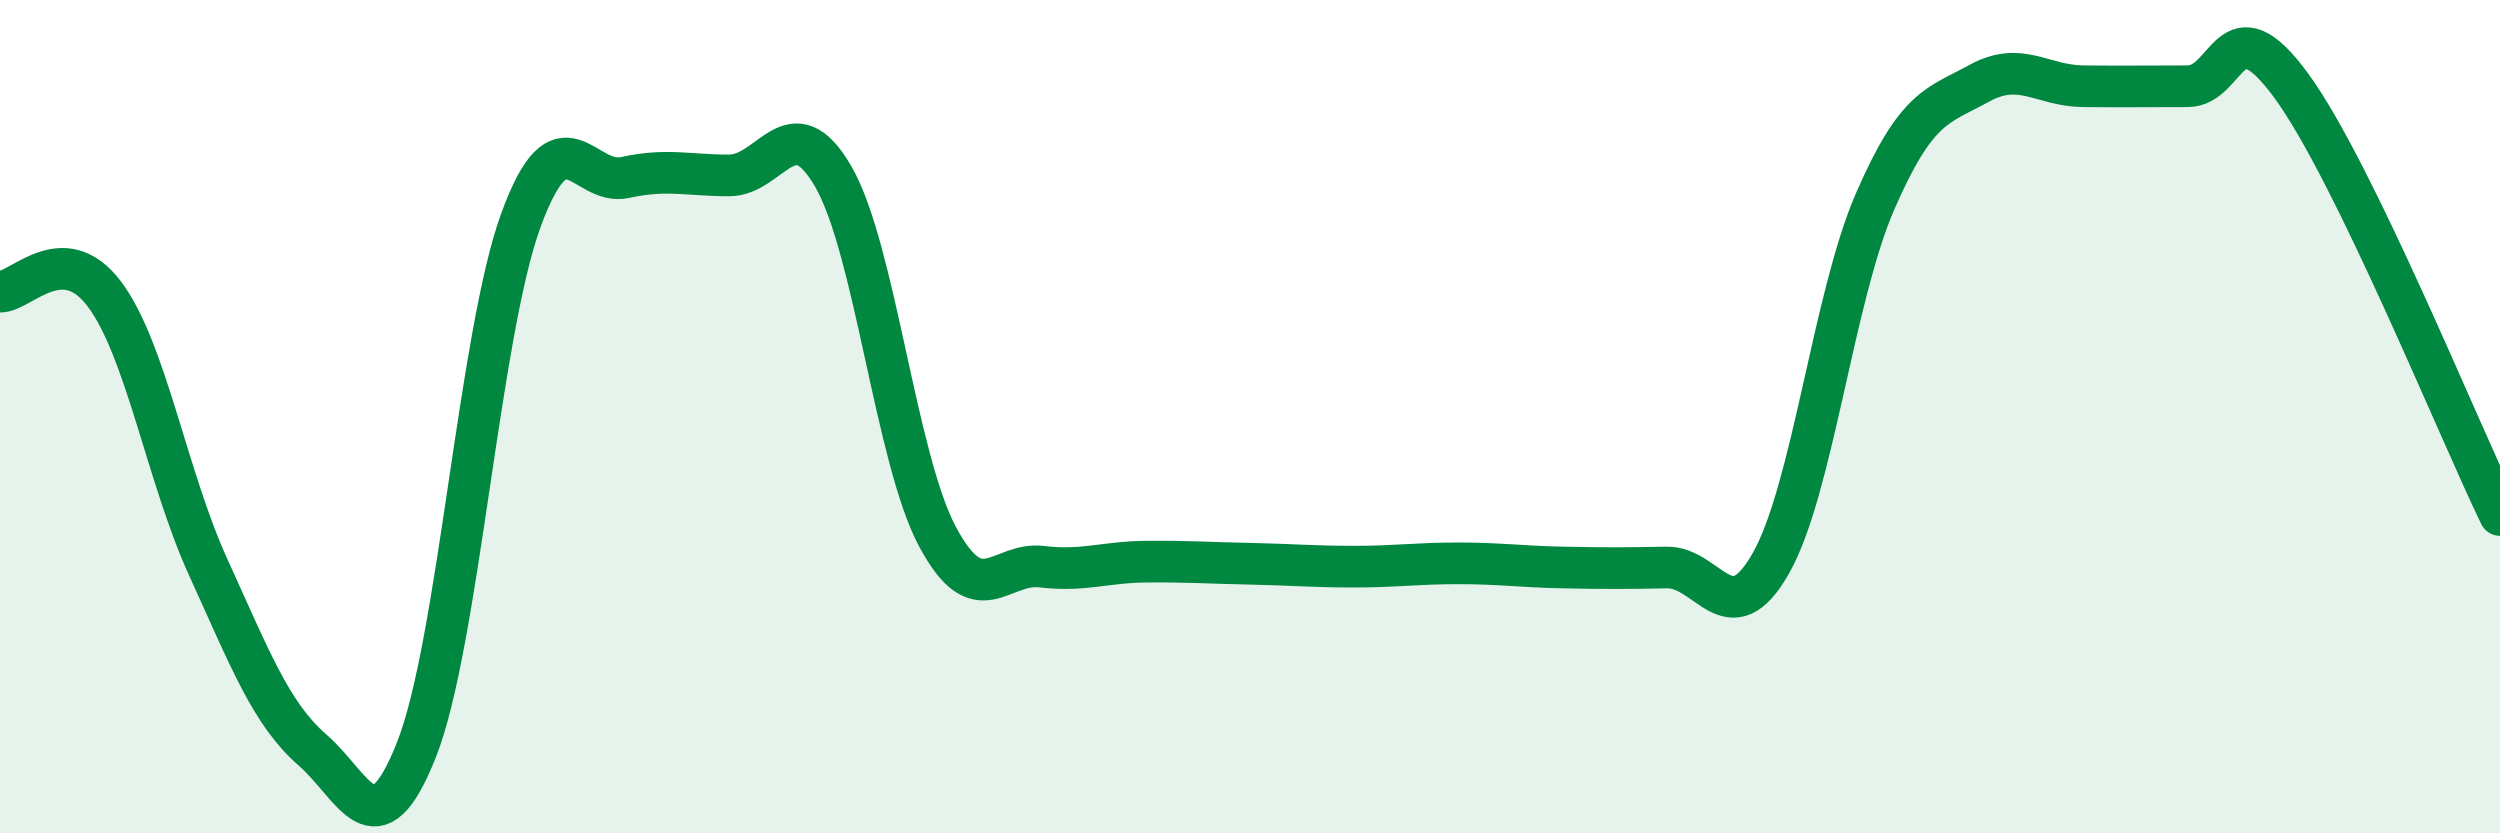 
    <svg width="60" height="20" viewBox="0 0 60 20" xmlns="http://www.w3.org/2000/svg">
      <path
        d="M 0,7 C 0.5,7.01 1.5,5.73 2.5,7.05 C 3.5,8.37 4,11.43 5,13.62 C 6,15.81 6.5,17.13 7.5,18 C 8.5,18.87 9,20.52 10,17.98 C 11,15.44 11.5,8.03 12.5,5.29 C 13.5,2.55 14,4.48 15,4.26 C 16,4.04 16.5,4.21 17.5,4.21 C 18.5,4.21 19,2.51 20,4.24 C 21,5.97 21.5,11.01 22.5,12.88 C 23.5,14.75 24,13.48 25,13.6 C 26,13.72 26.5,13.49 27.5,13.48 C 28.5,13.47 29,13.51 30,13.53 C 31,13.55 31.5,13.6 32.5,13.6 C 33.5,13.6 34,13.52 35,13.52 C 36,13.52 36.5,13.6 37.5,13.62 C 38.5,13.64 39,13.64 40,13.62 C 41,13.6 41.5,15.28 42.5,13.52 C 43.5,11.76 44,7.14 45,4.84 C 46,2.54 46.5,2.55 47.5,2 C 48.5,1.45 49,2.06 50,2.07 C 51,2.08 51.5,2.07 52.5,2.07 C 53.5,2.07 53.5,0.01 55,2.07 C 56.5,4.13 59,10.3 60,12.36L60 20L0 20Z"
        fill="#008740"
        opacity="0.1"
        stroke-linecap="round"
        stroke-linejoin="round"
      />
      <path
        d="M 0,7 C 0.5,7.01 1.5,5.73 2.5,7.05 C 3.5,8.37 4,11.43 5,13.62 C 6,15.81 6.5,17.13 7.5,18 C 8.5,18.87 9,20.52 10,17.98 C 11,15.44 11.5,8.03 12.5,5.29 C 13.5,2.55 14,4.48 15,4.26 C 16,4.04 16.5,4.21 17.5,4.21 C 18.5,4.21 19,2.51 20,4.24 C 21,5.97 21.5,11.01 22.5,12.88 C 23.5,14.75 24,13.48 25,13.6 C 26,13.72 26.5,13.49 27.5,13.48 C 28.5,13.47 29,13.51 30,13.53 C 31,13.55 31.5,13.6 32.5,13.6 C 33.5,13.6 34,13.52 35,13.52 C 36,13.52 36.5,13.6 37.5,13.62 C 38.5,13.64 39,13.64 40,13.62 C 41,13.6 41.5,15.28 42.5,13.52 C 43.5,11.76 44,7.14 45,4.84 C 46,2.54 46.5,2.55 47.5,2 C 48.5,1.45 49,2.06 50,2.07 C 51,2.08 51.5,2.07 52.5,2.07 C 53.5,2.07 53.5,0.01 55,2.07 C 56.5,4.13 59,10.3 60,12.36"
        stroke="#008740"
        stroke-width="1"
        fill="none"
        stroke-linecap="round"
        stroke-linejoin="round"
      />
    </svg>
  
